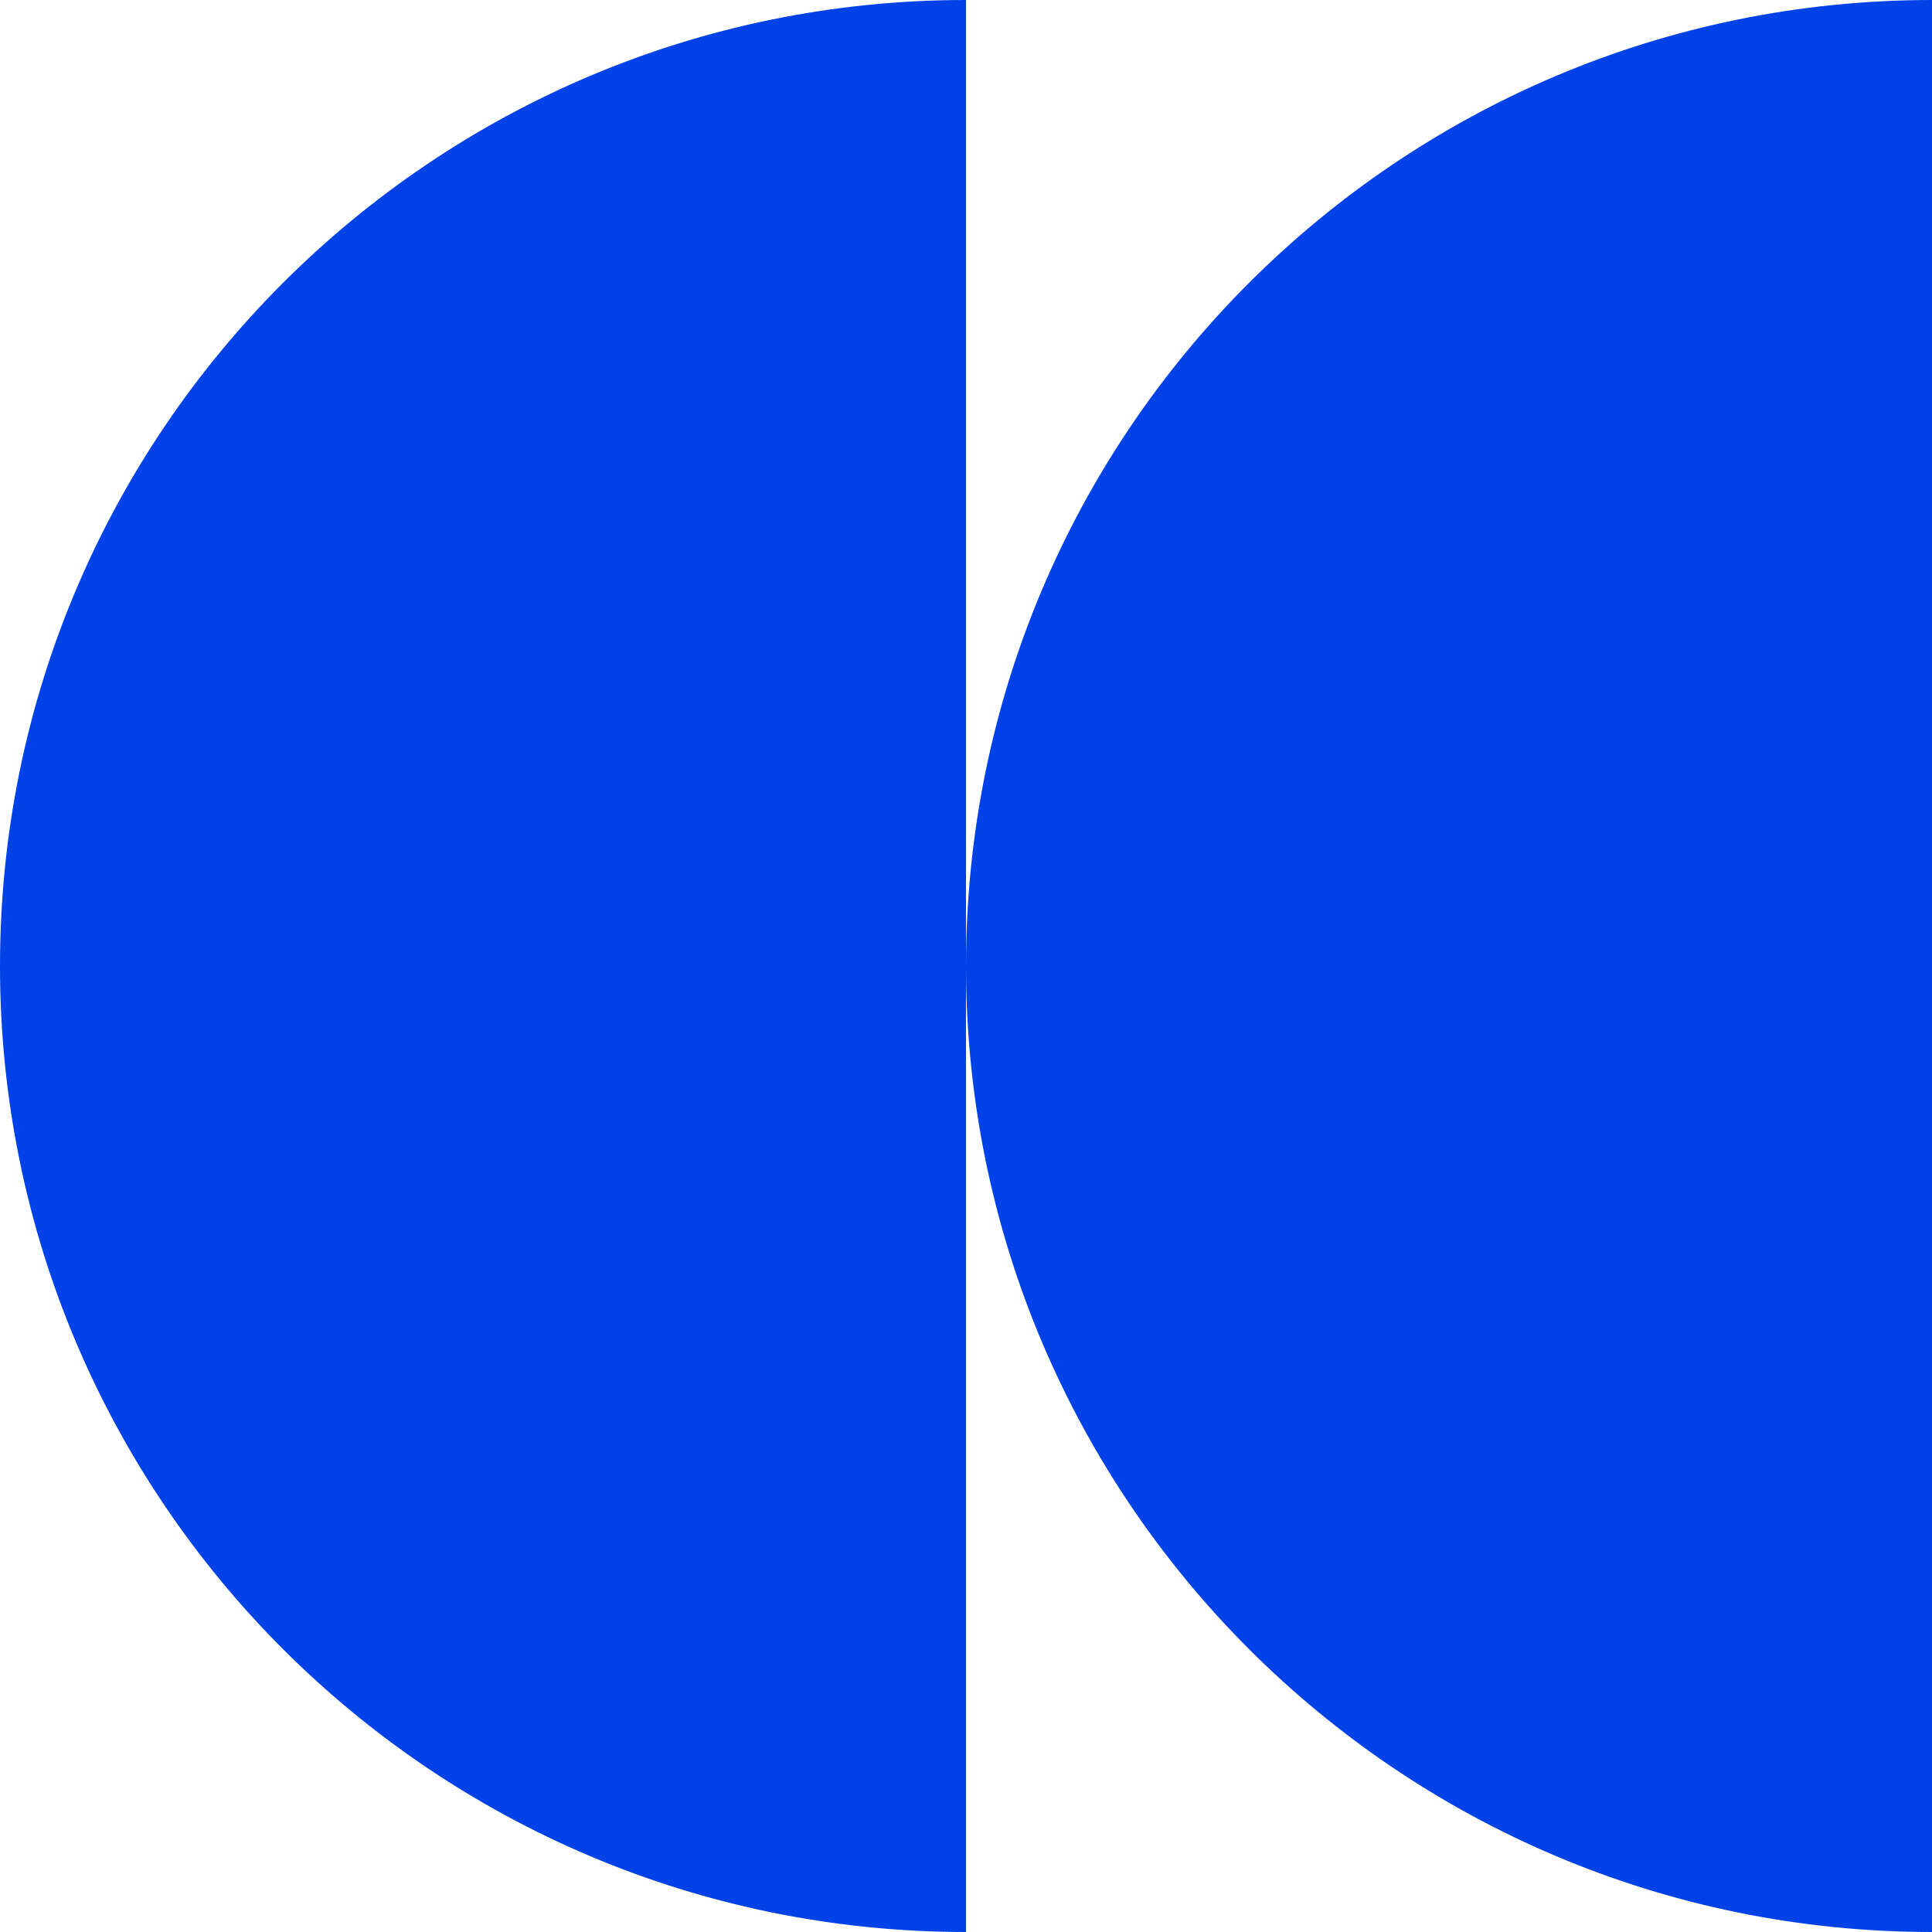 <svg width="30" height="30" viewBox="0 0 30 30" fill="none" xmlns="http://www.w3.org/2000/svg">
<g clip-path="url(#clip0_10_1434)">
<path d="M15 -6.55671e-07C15 6.172 15 6.716 15 15C15 23.284 15 19.401 15 30C6.716 30 -2.93554e-07 23.284 -6.55671e-07 15C-1.01779e-06 6.716 6.716 -2.93554e-07 15 -6.55671e-07Z" fill="#0041E8"/>
<path d="M30 -6.55671e-07C30 6.172 30 6.716 30 15C30 23.284 30 19.401 30 30C21.716 30 15 23.284 15 15C15 6.716 21.716 -2.93554e-07 30 -6.55671e-07Z" fill="#0041E8"/>
</g>
<defs>
<clipPath id="clip0_10_1434">
<rect width="30" height="30" fill="white" transform="translate(0 30) rotate(-90)"/>
</clipPath>
</defs>
</svg>
